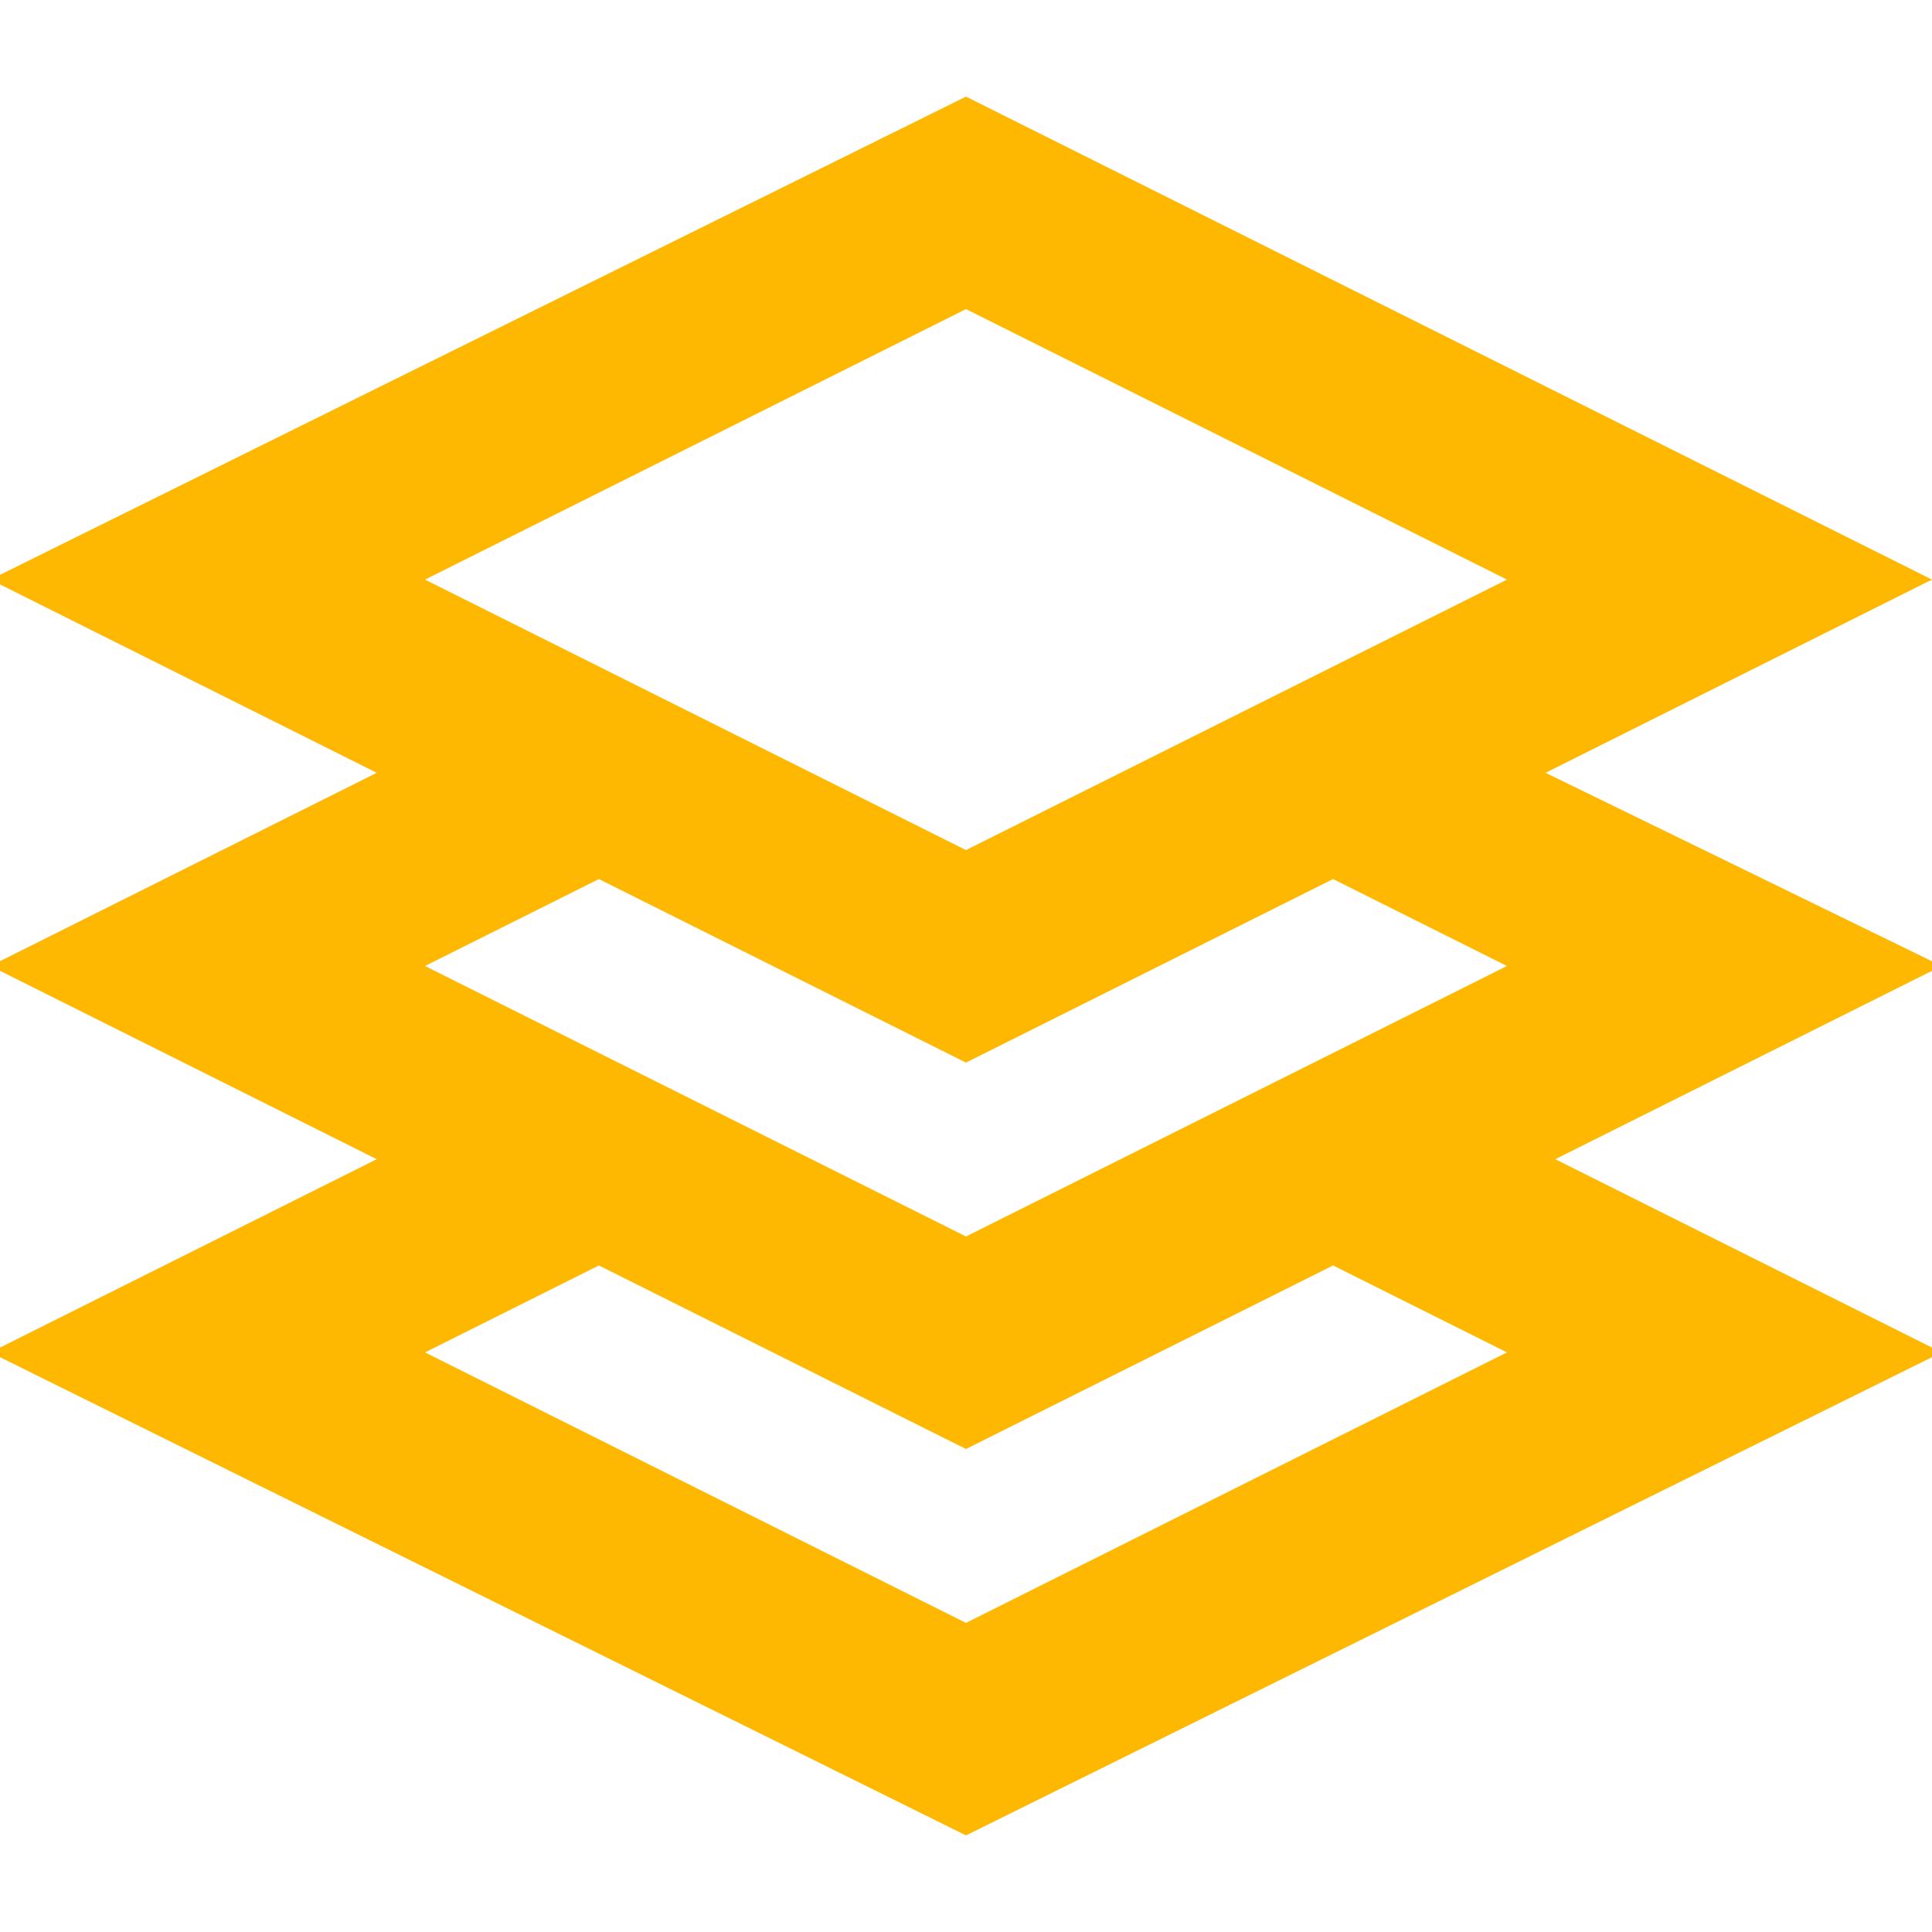 <svg height='100px' width='100px'  fill="#ffb802" xmlns="http://www.w3.org/2000/svg" xmlns:xlink="http://www.w3.org/1999/xlink" version="1.1" x="0px" y="0px" viewBox="0 0 20 20" enable-background="new 0 0 20 20" xml:space="preserve"><path fill="#ffb802" d="M16,8l4-2L10,1L-0.1,6l4,2l-4,2l4,2l-4,2L10,19l10.1-5l-4-2l4-2L16,8z M10,3.2L15.6,6L10,8.8L4.4,6L10,3.2z   M10,11l3.8-1.9l1.8,0.9L10,12.8L4.4,10l1.8-0.9L10,11z M15.6,14L10,16.8L4.4,14l1.8-0.9L10,15l3.8-1.9L15.6,14z"></path></svg>
